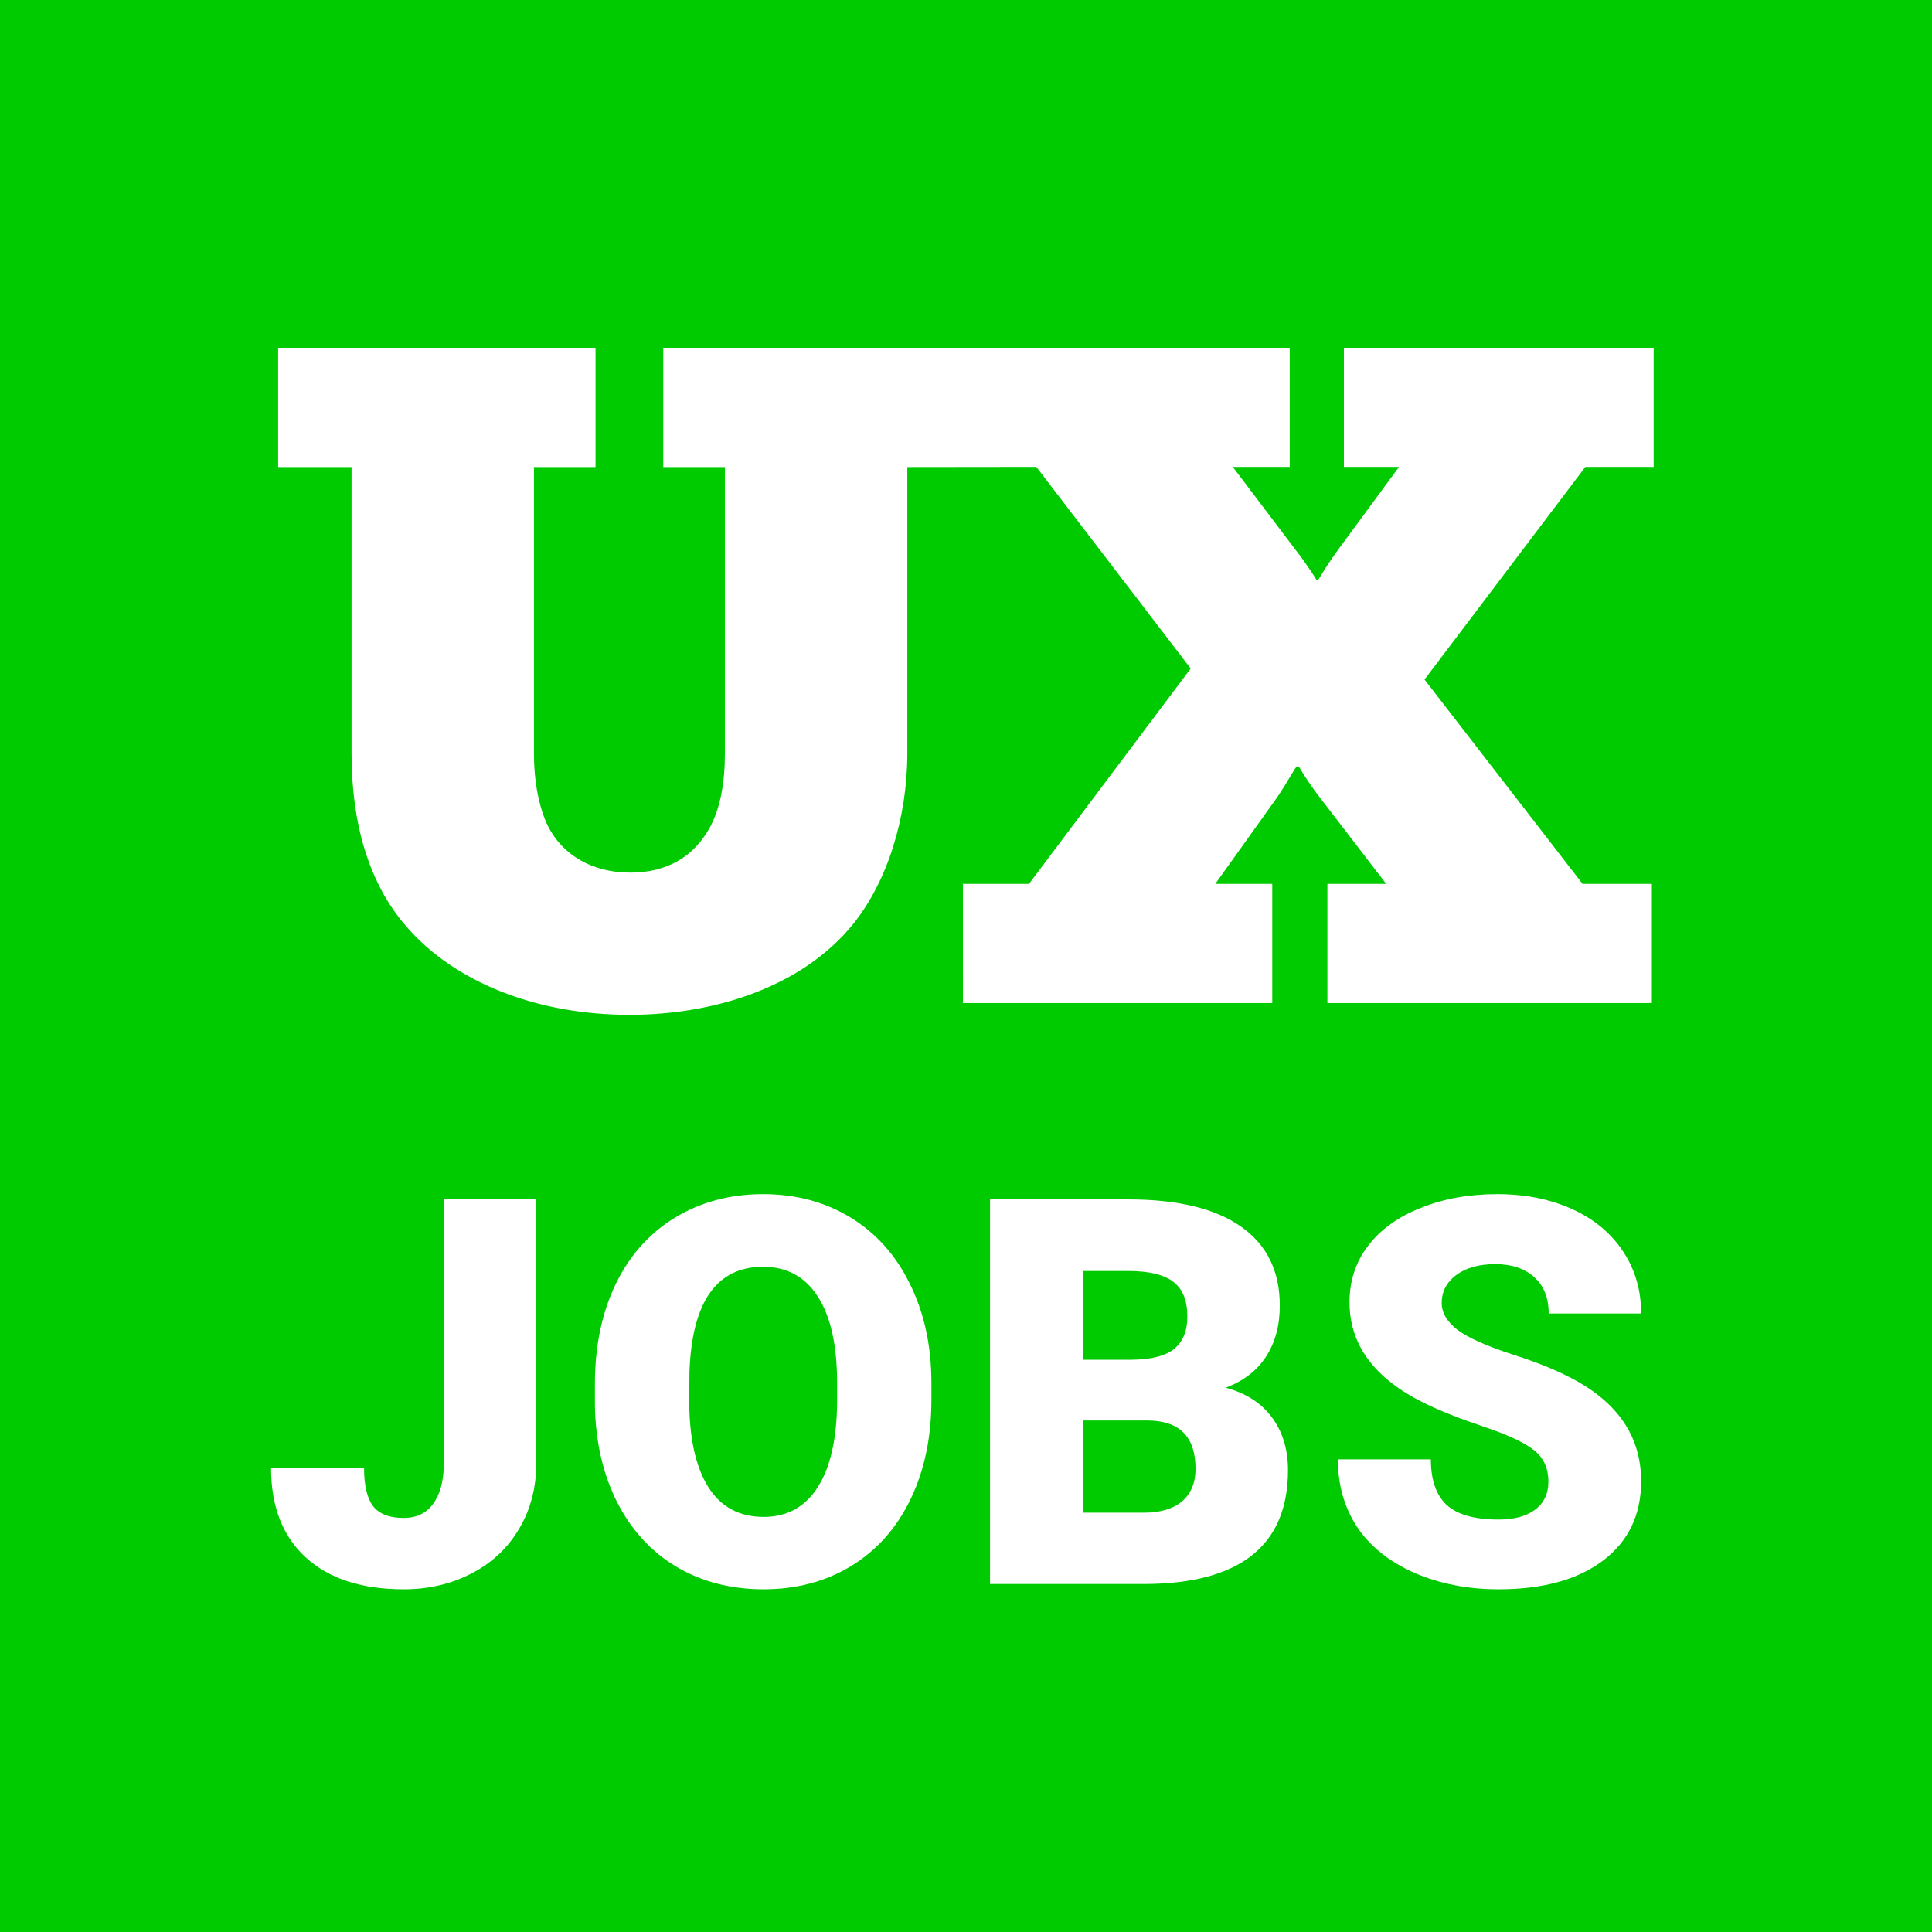 <svg width="100" height="100" viewBox="0 0 100 100" fill="none" xmlns="http://www.w3.org/2000/svg">
<rect x="0" y="0" width="100" height="100" fill="#333333" stroke="none"/>
<path fill-rule="evenodd" clip-rule="evenodd" d="M0 0V100H100V0H0ZM22.425 77.832C22.79 77.33 22.972 76.633 22.972 75.74V62.081H27.757V75.74C27.757 77.007 27.461 78.137 26.868 79.13C26.285 80.124 25.465 80.894 24.407 81.441C23.359 81.988 22.188 82.261 20.894 82.261C18.724 82.261 17.038 81.714 15.835 80.621C14.632 79.527 14.03 77.977 14.03 75.972H18.843C18.843 76.884 18.998 77.544 19.308 77.955C19.627 78.365 20.155 78.57 20.894 78.57C21.559 78.57 22.07 78.324 22.425 77.832ZM48.209 72.445C48.209 74.386 47.849 76.104 47.13 77.599C46.409 79.094 45.384 80.247 44.053 81.058C42.732 81.86 41.223 82.261 39.528 82.261C37.833 82.261 36.329 81.874 35.016 81.099C33.704 80.315 32.678 79.199 31.94 77.749C31.211 76.3 30.828 74.637 30.792 72.759V71.638C30.792 69.688 31.147 67.97 31.858 66.484C32.578 64.989 33.603 63.836 34.934 63.025C36.274 62.214 37.796 61.808 39.501 61.808C41.187 61.808 42.691 62.209 44.012 63.011C45.334 63.813 46.359 64.957 47.088 66.443C47.827 67.919 48.2 69.615 48.209 71.529V72.445ZM43.329 71.611C43.329 69.633 42.996 68.134 42.331 67.113C41.674 66.083 40.731 65.568 39.501 65.568C37.094 65.568 35.823 67.373 35.686 70.982L35.672 72.445C35.672 74.395 35.996 75.895 36.643 76.943C37.29 77.991 38.252 78.515 39.528 78.515C40.74 78.515 41.674 78 42.331 76.97C42.987 75.94 43.32 74.459 43.329 72.527V71.611ZM64.807 80.498C63.576 81.473 61.749 81.97 59.324 81.988H51.244V62.081H58.395C60.956 62.081 62.902 62.551 64.232 63.49C65.572 64.428 66.242 65.791 66.242 67.578C66.242 68.608 66.005 69.487 65.531 70.216C65.057 70.945 64.36 71.483 63.44 71.83C64.478 72.103 65.276 72.613 65.832 73.361C66.388 74.108 66.666 75.02 66.666 76.095C66.666 78.046 66.046 79.513 64.807 80.498ZM61.881 76.027C61.881 74.368 61.056 73.534 59.406 73.525H56.043V78.296H59.188C60.053 78.296 60.719 78.1 61.184 77.709C61.648 77.308 61.881 76.747 61.881 76.027ZM60.732 66.347C60.249 65.974 59.47 65.787 58.395 65.787H56.043V70.38H58.545C59.593 70.371 60.34 70.18 60.787 69.806C61.234 69.433 61.457 68.881 61.457 68.152C61.457 67.313 61.215 66.712 60.732 66.347ZM80.146 76.697C80.146 75.995 79.895 75.448 79.394 75.056C78.902 74.664 78.031 74.259 76.783 73.839C75.534 73.42 74.513 73.014 73.72 72.623C71.141 71.356 69.851 69.615 69.851 67.4C69.851 66.297 70.17 65.326 70.808 64.488C71.455 63.64 72.367 62.984 73.542 62.519C74.718 62.045 76.04 61.808 77.507 61.808C78.938 61.808 80.219 62.063 81.349 62.574C82.488 63.084 83.373 63.813 84.001 64.761C84.63 65.7 84.945 66.776 84.945 67.988H80.16C80.16 67.177 79.909 66.548 79.408 66.101C78.915 65.654 78.246 65.431 77.398 65.431C76.541 65.431 75.862 65.623 75.361 66.005C74.869 66.379 74.623 66.858 74.623 67.441C74.623 67.951 74.896 68.416 75.443 68.835C75.99 69.246 76.951 69.674 78.328 70.121C79.704 70.558 80.834 71.032 81.718 71.543C83.869 72.782 84.945 74.491 84.945 76.669C84.945 78.41 84.288 79.778 82.976 80.771C81.663 81.764 79.863 82.261 77.576 82.261C75.962 82.261 74.499 81.974 73.187 81.4C71.884 80.817 70.899 80.024 70.234 79.021C69.578 78.009 69.249 76.847 69.249 75.535H74.062C74.062 76.601 74.335 77.389 74.882 77.9C75.438 78.401 76.336 78.652 77.576 78.652C78.369 78.652 78.993 78.483 79.449 78.146C79.913 77.8 80.146 77.317 80.146 76.697ZM49.843 51.917H65.852V45.75H62.904L66.09 41.291C66.39 40.853 66.623 40.461 66.794 40.172C66.975 39.866 67.087 39.678 67.136 39.678H67.231C67.231 39.678 67.659 40.436 68.325 41.291L71.75 45.75H68.706V51.917H85.499V45.75H81.914L73.734 35.173L82.056 24.168H85.592V18H69.561V24.167H72.414L69.275 28.437C68.835 29.032 68.52 29.545 68.357 29.81C68.273 29.947 68.229 30.018 68.229 30.002H68.134C68.134 30.002 67.706 29.29 67.041 28.437L63.807 24.167H66.755V18H51.064H50.788H34.331V24.175H37.52V38.993C37.52 40.559 37.281 41.794 36.763 42.793C35.886 44.408 34.452 45.167 32.618 45.167C30.665 45.167 29.111 44.264 28.354 42.743C27.915 41.841 27.637 40.512 27.637 38.993V24.175H30.825V18H14.398V24.175H18.196V38.993C18.197 42.554 19.051 45.689 21.045 47.968C23.513 50.818 27.737 52.528 32.579 52.528C37.041 52.528 41.551 51.056 44.161 47.827C45.917 45.642 46.962 42.363 46.962 38.992V24.175L53.641 24.167L61.63 34.604L53.26 45.75H49.842L49.843 51.917Z" fill="#00CB00"/>
<rect width="100" height="100" fill="#00CB00"/>
<path d="M27.757 75.739C27.757 77.006 27.461 78.137 26.868 79.131C26.285 80.124 25.464 80.894 24.407 81.44C23.359 81.987 22.188 82.261 20.894 82.261C18.724 82.261 17.038 81.714 15.835 80.62C14.632 79.526 14.03 77.978 14.03 75.973H18.843C18.843 76.884 18.998 77.545 19.308 77.955C19.627 78.365 20.155 78.569 20.894 78.569C21.559 78.569 22.069 78.323 22.425 77.831C22.789 77.33 22.972 76.632 22.972 75.739V62.081H27.757V75.739Z" fill="white"/>
<path fill-rule="evenodd" clip-rule="evenodd" d="M39.501 61.808C41.187 61.808 42.691 62.209 44.013 63.011C45.334 63.813 46.36 64.958 47.089 66.443C47.827 67.92 48.201 69.615 48.21 71.528V72.444C48.21 74.385 47.85 76.104 47.13 77.599C46.41 79.093 45.384 80.246 44.054 81.058C42.732 81.86 41.223 82.261 39.528 82.261C37.833 82.261 36.329 81.873 35.017 81.099C33.704 80.315 32.679 79.198 31.94 77.749C31.211 76.3 30.828 74.637 30.792 72.76V71.639C30.792 69.688 31.148 67.97 31.858 66.484C32.578 64.99 33.604 63.837 34.935 63.025C36.274 62.214 37.797 61.808 39.501 61.808ZM39.501 65.568C37.095 65.568 35.823 67.373 35.687 70.981L35.673 72.444C35.673 74.395 35.996 75.895 36.644 76.943C37.291 77.991 38.252 78.515 39.528 78.515C40.74 78.514 41.675 78 42.331 76.97C42.987 75.94 43.32 74.459 43.329 72.527V71.61C43.329 69.633 42.996 68.134 42.331 67.113C41.675 66.083 40.731 65.569 39.501 65.568Z" fill="white"/>
<path d="M77.507 61.808C78.938 61.808 80.219 62.063 81.349 62.573C82.488 63.084 83.372 63.813 84.001 64.761C84.63 65.7 84.944 66.776 84.944 67.988H80.159C80.159 67.177 79.909 66.548 79.407 66.102C78.915 65.655 78.245 65.432 77.397 65.432C76.541 65.432 75.862 65.623 75.36 66.006C74.869 66.379 74.622 66.858 74.622 67.44C74.622 67.951 74.896 68.416 75.442 68.835C75.989 69.245 76.951 69.674 78.327 70.12C79.703 70.558 80.834 71.033 81.718 71.543C83.869 72.782 84.944 74.491 84.944 76.669C84.944 78.41 84.288 79.778 82.976 80.772C81.663 81.765 79.863 82.261 77.575 82.261C75.962 82.261 74.499 81.975 73.186 81.4C71.883 80.817 70.899 80.024 70.233 79.022C69.577 78.01 69.249 76.847 69.249 75.535H74.061C74.062 76.601 74.335 77.39 74.882 77.9C75.438 78.402 76.336 78.652 77.575 78.652C78.368 78.652 78.993 78.483 79.448 78.147C79.913 77.8 80.145 77.317 80.145 76.697C80.145 75.996 79.895 75.448 79.394 75.057C78.901 74.665 78.031 74.259 76.782 73.84C75.534 73.421 74.513 73.015 73.72 72.623C71.141 71.356 69.851 69.615 69.851 67.4C69.851 66.298 70.17 65.327 70.808 64.488C71.455 63.641 72.366 62.983 73.542 62.519C74.718 62.045 76.04 61.808 77.507 61.808Z" fill="white"/>
<path fill-rule="evenodd" clip-rule="evenodd" d="M58.395 62.081C60.956 62.081 62.902 62.551 64.232 63.489C65.572 64.428 66.242 65.791 66.242 67.577C66.242 68.607 66.005 69.487 65.531 70.216C65.057 70.945 64.36 71.484 63.44 71.83C64.478 72.103 65.276 72.613 65.832 73.36C66.388 74.108 66.666 75.019 66.666 76.095C66.666 78.045 66.046 79.514 64.807 80.498C63.576 81.473 61.749 81.97 59.324 81.988H51.244V62.081H58.395ZM56.043 78.297H59.188C60.053 78.297 60.719 78.101 61.184 77.709C61.648 77.308 61.881 76.747 61.881 76.027C61.881 74.368 61.056 73.534 59.406 73.525H56.043V78.297ZM56.043 70.381H58.545C59.593 70.372 60.34 70.18 60.787 69.807C61.234 69.433 61.457 68.881 61.457 68.152C61.457 67.314 61.215 66.712 60.732 66.348C60.249 65.974 59.47 65.786 58.395 65.786H56.043V70.381Z" fill="white"/>
<path d="M30.824 18V24.175H27.637V38.993C27.637 40.512 27.915 41.841 28.355 42.743C29.111 44.264 30.665 45.167 32.618 45.167C34.452 45.167 35.886 44.408 36.763 42.793C37.281 41.795 37.52 40.559 37.52 38.993V24.175H34.331V18H66.756V24.167H63.808L67.041 28.436C67.704 29.287 68.131 29.997 68.134 30.002H68.23C68.23 30.018 68.273 29.947 68.356 29.811C68.52 29.545 68.835 29.032 69.274 28.436L72.414 24.167H69.561V18H85.592V24.168H82.057L73.733 35.173L81.914 45.75H85.499V51.917H68.706V45.75H71.75L68.325 41.291C67.663 40.441 67.236 39.687 67.231 39.678H67.136C67.087 39.679 66.975 39.867 66.794 40.172C66.623 40.46 66.39 40.854 66.09 41.291L62.903 45.75H65.852V51.917H49.843L49.842 45.75H53.26L61.63 34.603L53.641 24.167L46.962 24.175V38.992C46.962 42.363 45.917 45.642 44.161 47.826C41.551 51.055 37.041 52.527 32.579 52.527C27.737 52.527 23.512 50.818 21.045 47.969C19.051 45.69 18.197 42.554 18.196 38.993V24.175H14.398V18H30.824Z" fill="white"/>
</svg>
